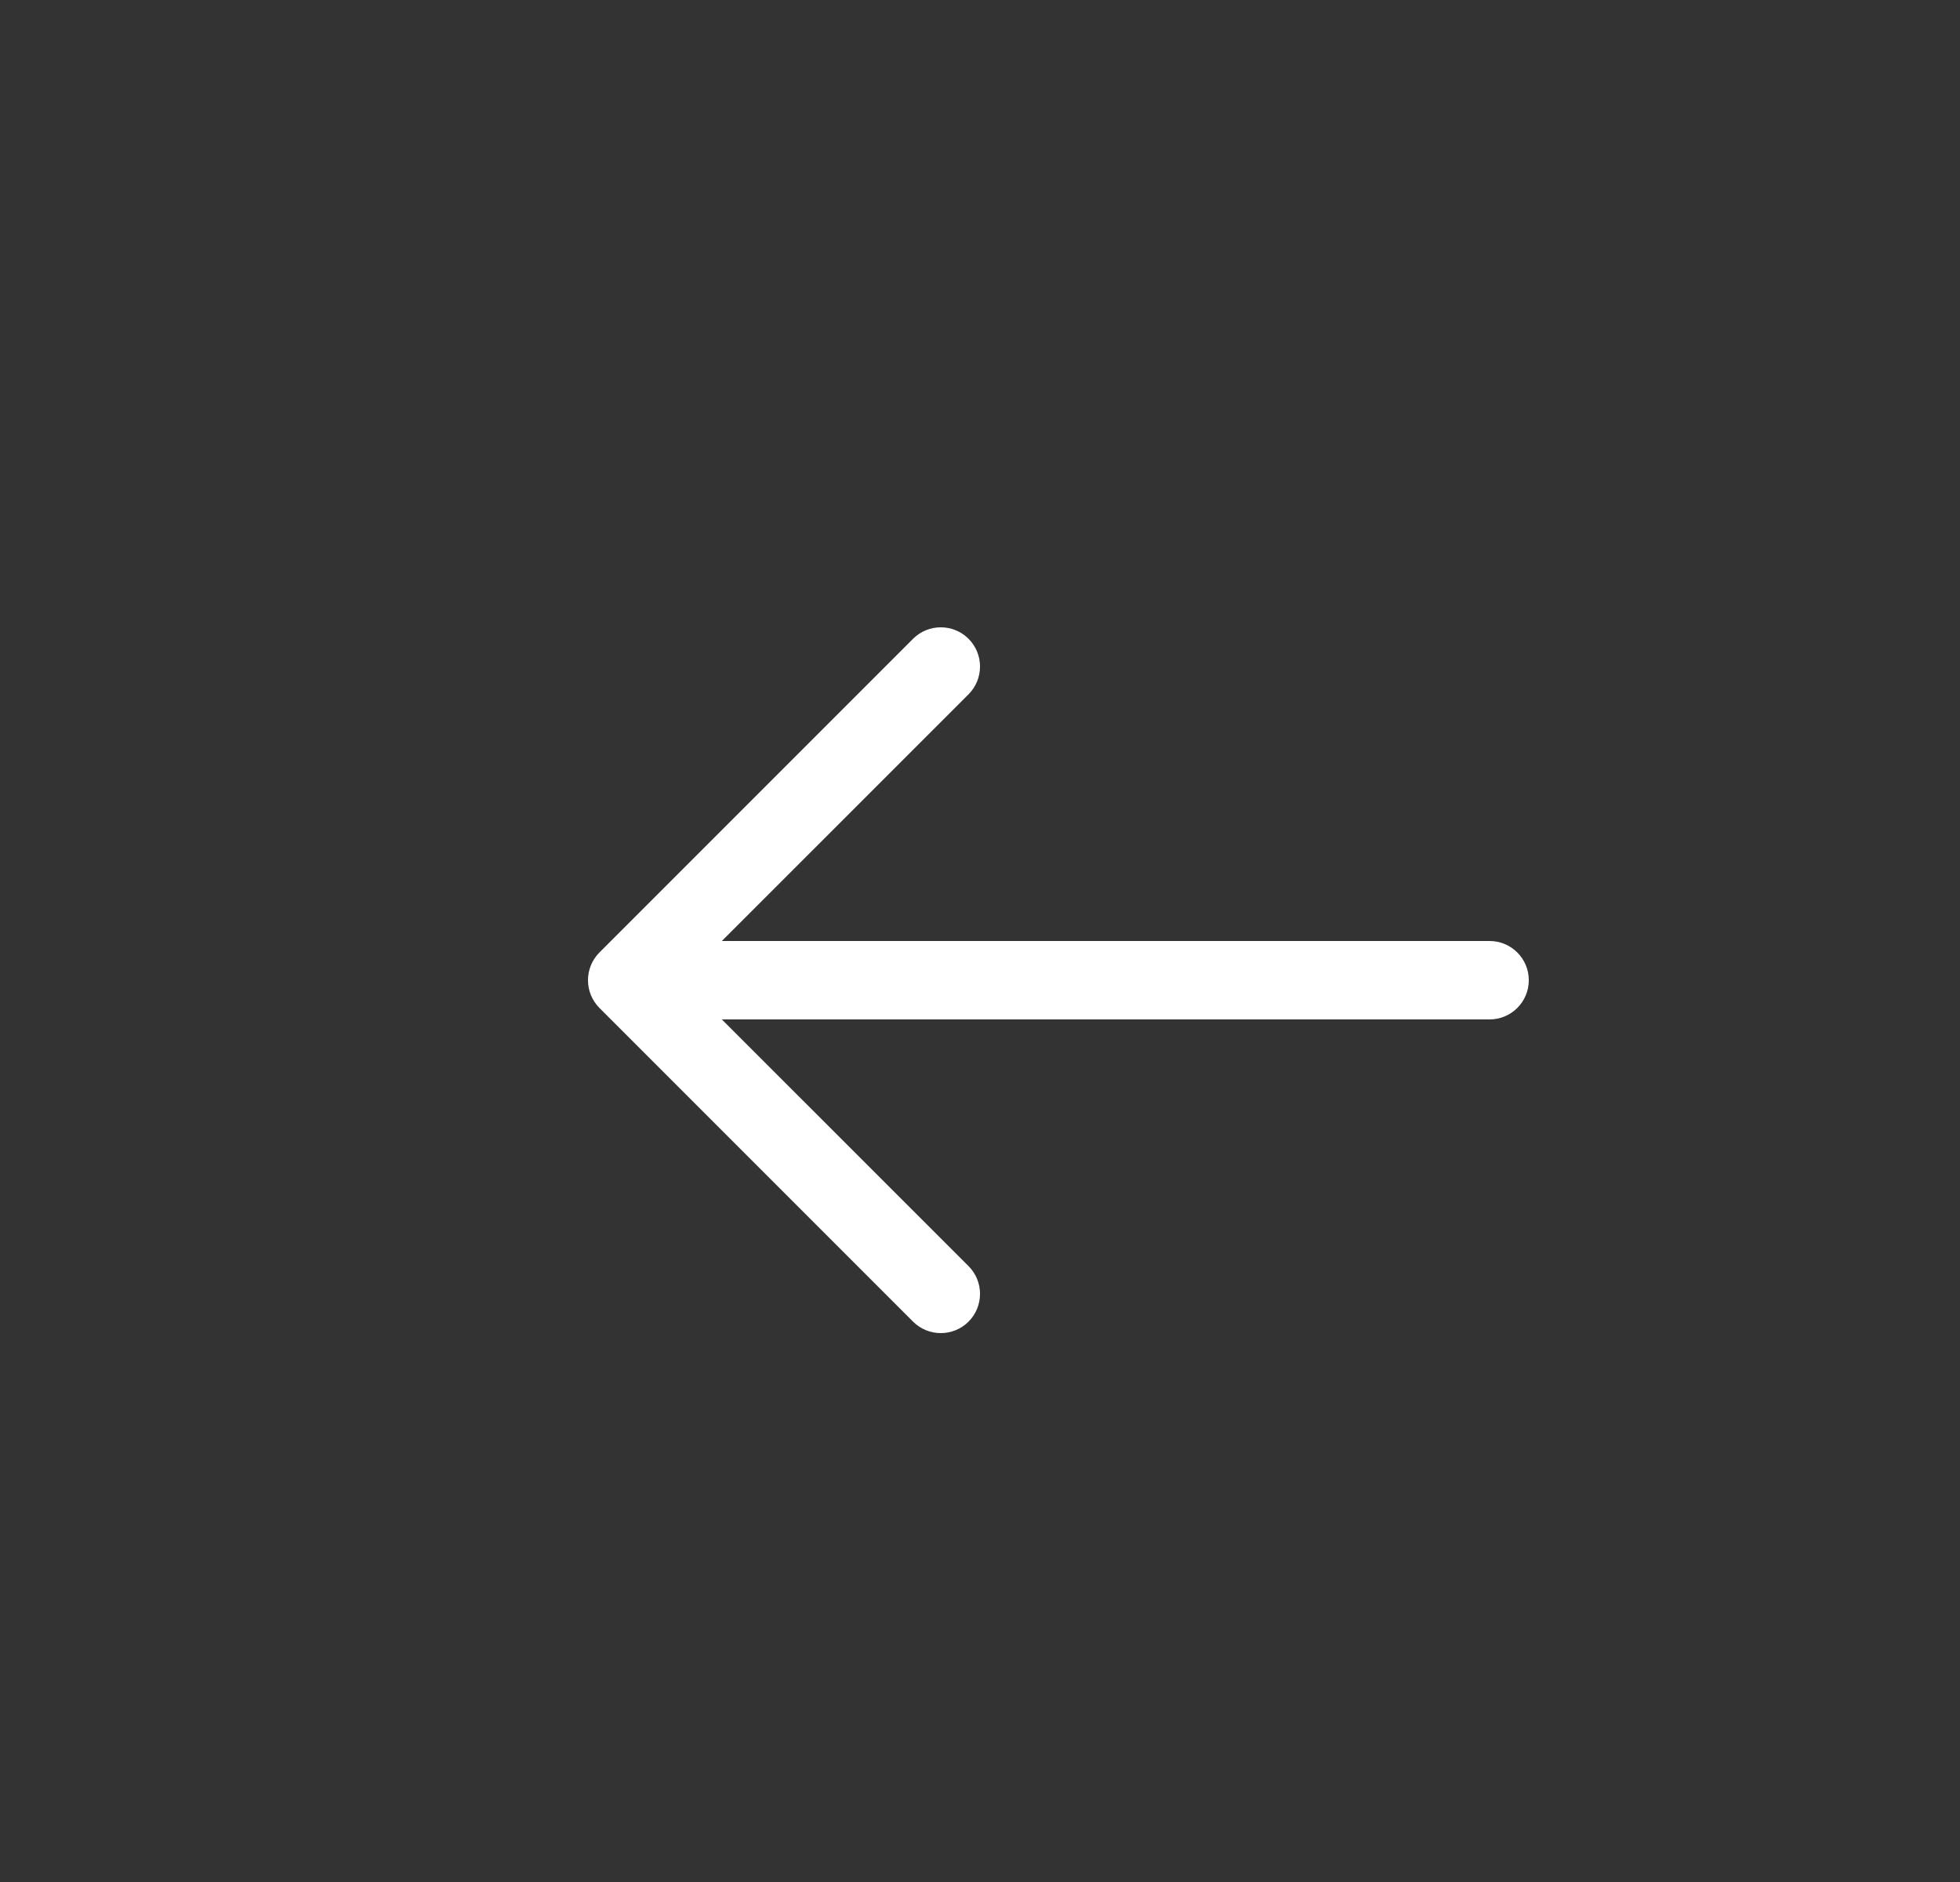 <svg width="25" height="24" viewBox="0 0 25 24" fill="none" xmlns="http://www.w3.org/2000/svg">
<rect x="0" y="0" width="25" height="24" fill="#333333" stroke="none"/>
<path d="M9.207 12H19C19.276 12 19.5 12.224 19.5 12.5C19.5 12.776 19.276 13 19 13H9.207L12.354 16.146C12.549 16.342 12.549 16.658 12.354 16.854C12.158 17.049 11.842 17.049 11.646 16.854L7.646 12.854C7.451 12.658 7.451 12.342 7.646 12.146L11.646 8.146C11.842 7.951 12.158 7.951 12.354 8.146C12.549 8.342 12.549 8.658 12.354 8.854L9.207 12Z" fill="white"/>
</svg>
